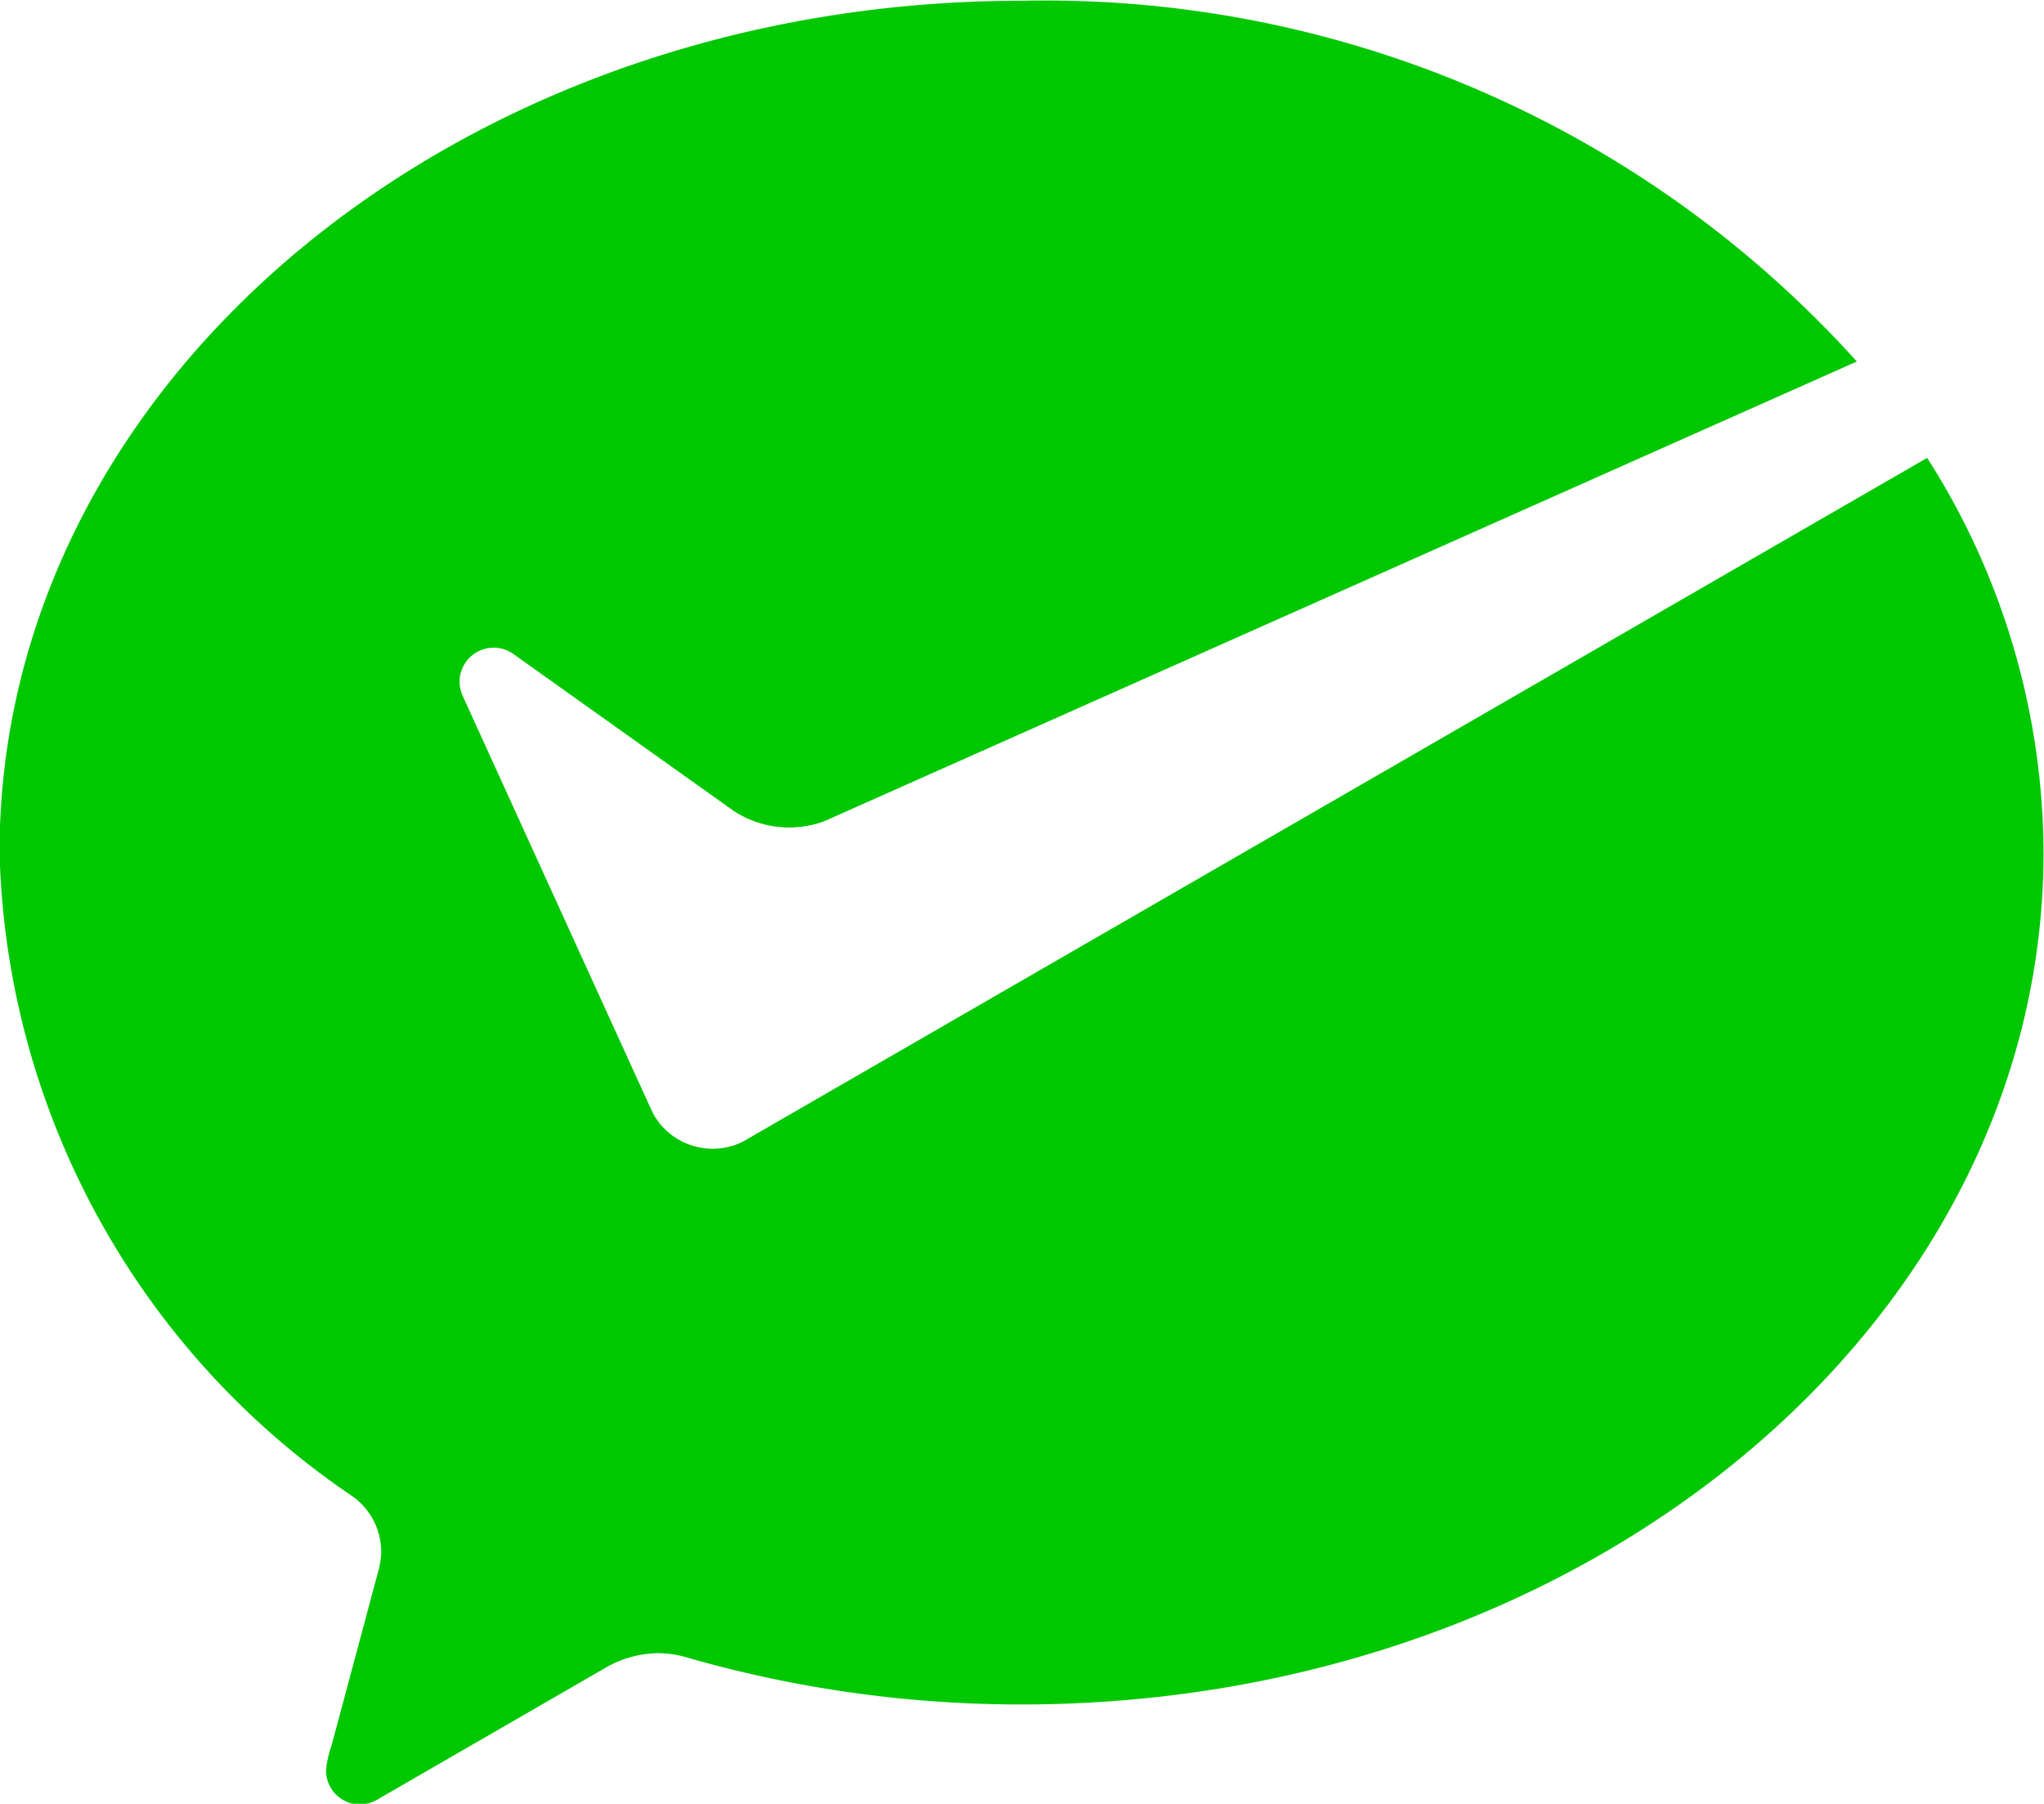 <svg xmlns="http://www.w3.org/2000/svg" width="21.535" height="19" viewBox="0 0 21.535 19"><defs><style>.a{fill:#00c800;}</style></defs><path class="a" d="M86.445,112.8a.716.716,0,0,1-.949-.29l-.047-.1-1.96-4.3a.375.375,0,0,1-.034-.151.359.359,0,0,1,.574-.288l2.313,1.647a1.067,1.067,0,0,0,.956.109l10.878-4.842a11.513,11.513,0,0,0-8.8-3.8c-5.947,0-10.768,4.017-10.768,8.973a8.447,8.447,0,0,0,3.721,6.782.717.717,0,0,1,.3.585.859.859,0,0,1-.038.229l-.485,1.81a1.054,1.054,0,0,0-.058.262.359.359,0,0,0,.359.359.4.4,0,0,0,.207-.067l2.357-1.361a1.127,1.127,0,0,1,.572-.166,1.082,1.082,0,0,1,.317.048,12.738,12.738,0,0,0,3.515.492c5.947,0,10.768-4.017,10.768-8.973a7.768,7.768,0,0,0-1.226-4.158l-12.4,7.158Z" transform="translate(-78.613 -100.777)"/></svg>